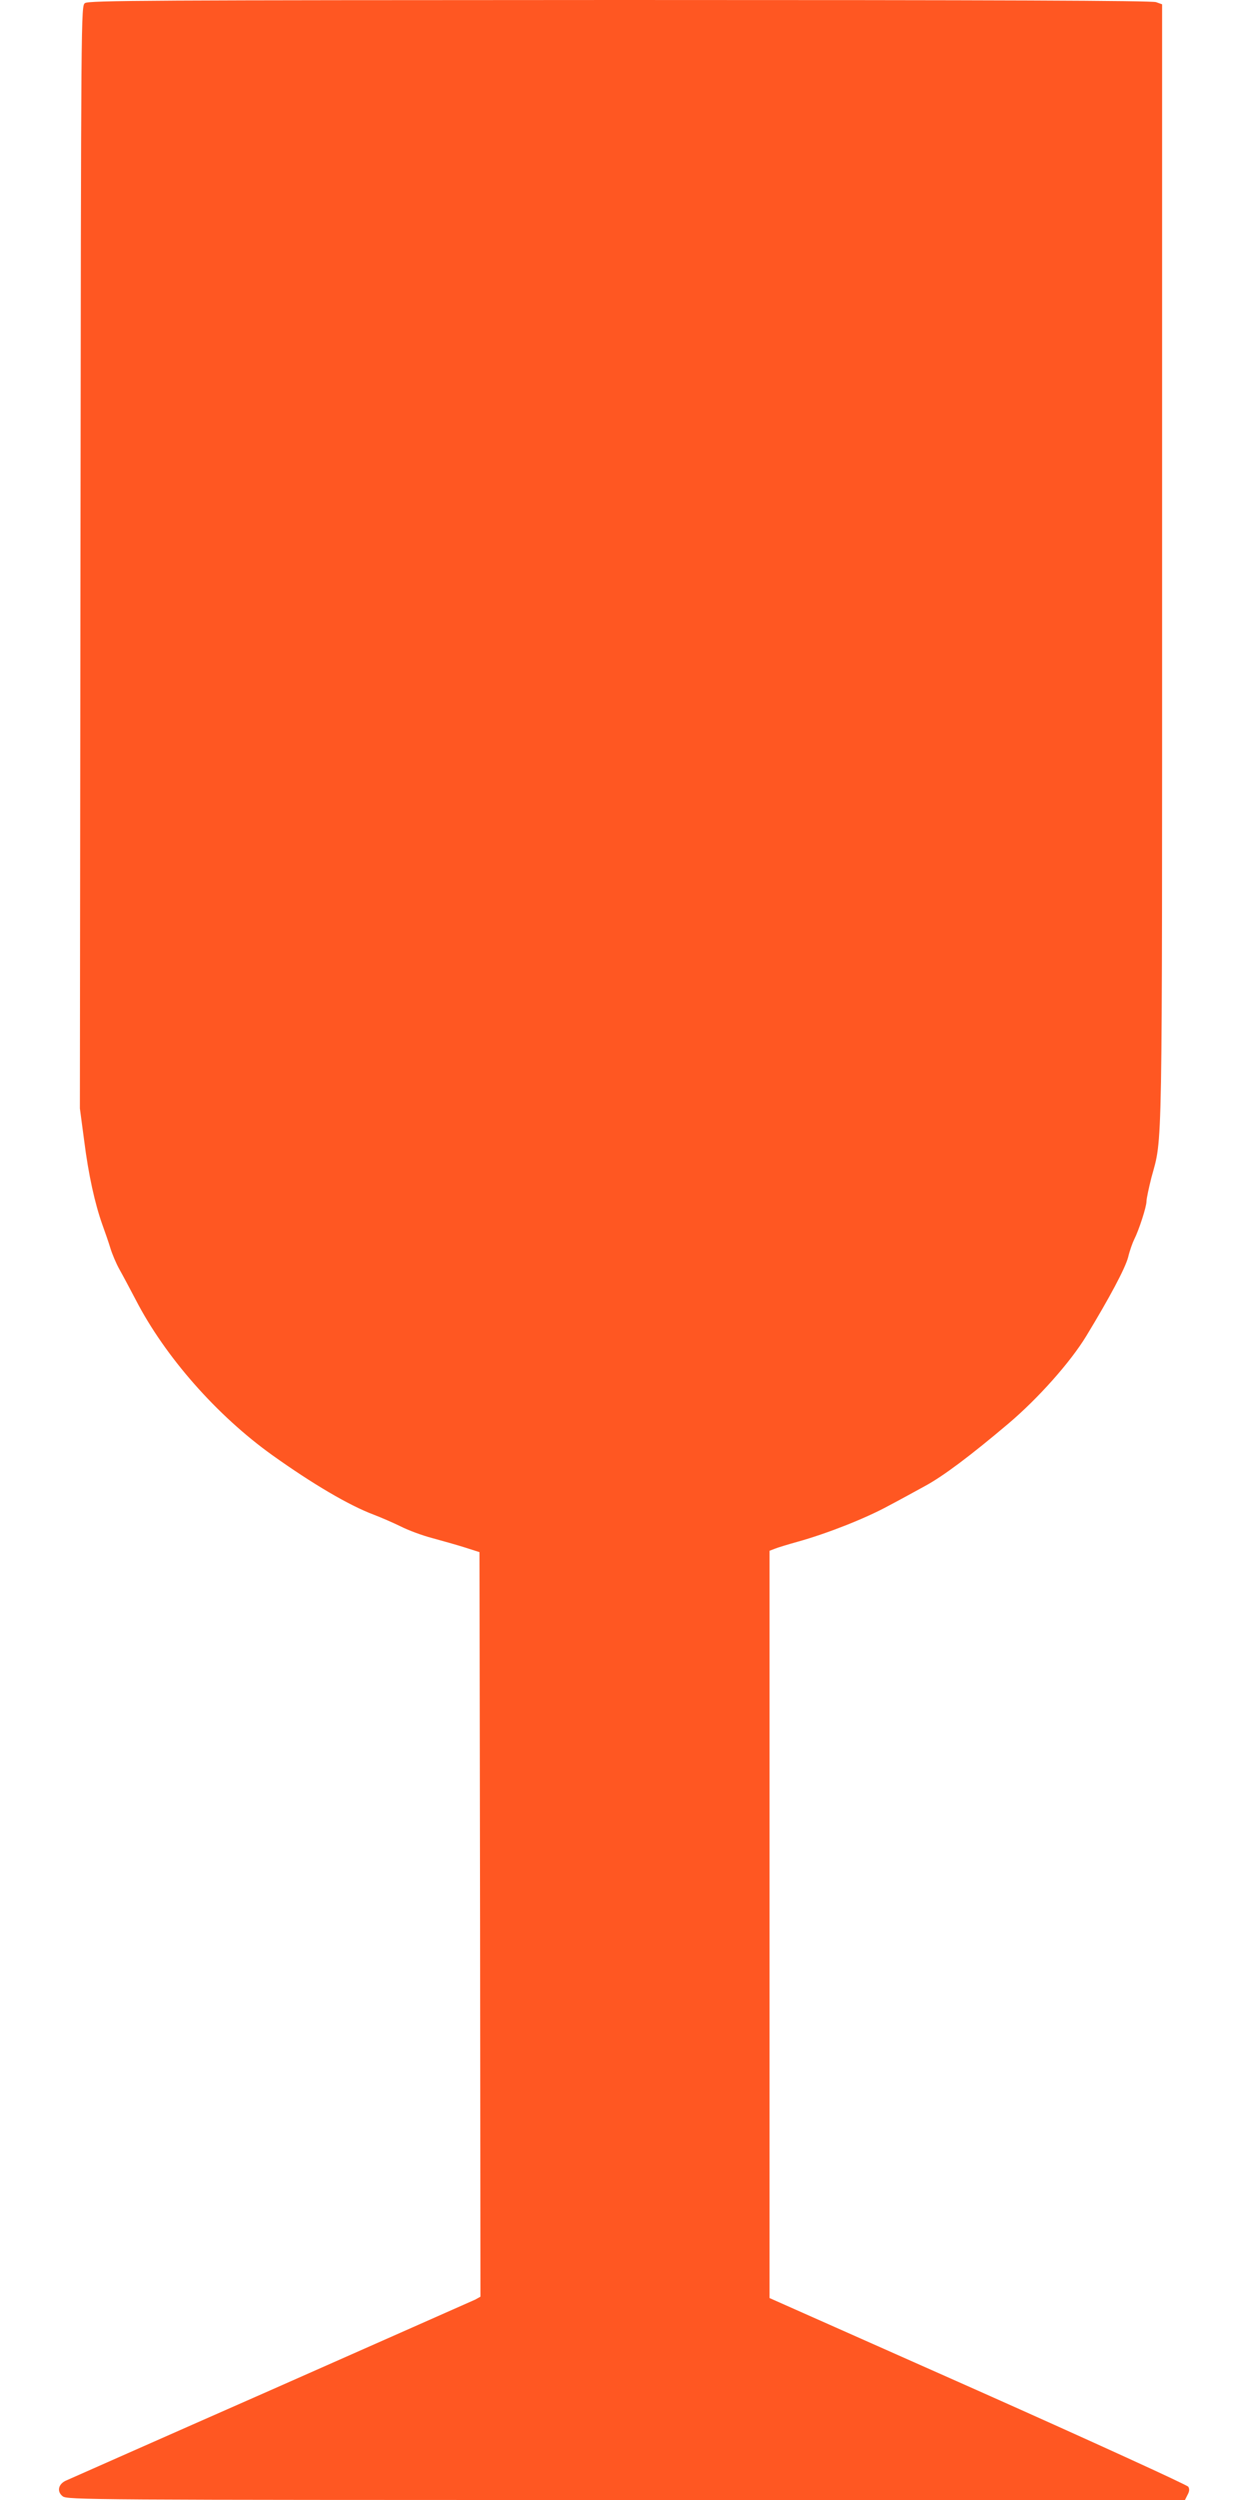 <?xml version="1.0" standalone="no"?>
<!DOCTYPE svg PUBLIC "-//W3C//DTD SVG 20010904//EN"
 "http://www.w3.org/TR/2001/REC-SVG-20010904/DTD/svg10.dtd">
<svg version="1.0" xmlns="http://www.w3.org/2000/svg"
 width="640pt" height="1280pt" viewBox="0 0 640 1280"
 preserveAspectRatio="xMidYMid meet">
<g transform="translate(0,1280) scale(0.1,-0.1)"
fill="#ff5722" stroke="none">
<path d="M435 12784 c-20 -15 -20 -28 -23 -2837 l-3 -2822 22 -165 c22 -175
55 -323 93 -430 13 -36 32 -90 41 -120 9 -30 30 -80 47 -110 17 -30 54 -100
83 -155 150 -291 416 -593 700 -796 206 -147 391 -256 518 -304 37 -14 99 -41
138 -60 39 -20 112 -47 162 -60 51 -14 126 -35 167 -48 l75 -24 3 -1906 2
-1906 -27 -15 c-16 -7 -487 -216 -1048 -464 -561 -247 -1032 -456 -1048 -463
-39 -18 -47 -56 -16 -80 23 -18 122 -19 2885 -19 l2861 0 13 26 c10 18 11 30
4 42 -6 9 -491 231 -1077 492 l-1067 474 0 1913 0 1913 26 10 c14 6 67 22 117
36 151 42 346 119 462 182 61 32 146 79 190 103 93 50 234 156 429 321 151
128 316 313 398 448 119 196 199 346 214 403 8 34 23 75 31 91 24 47 63 167
63 195 0 14 12 69 25 121 58 215 55 41 55 3147 l0 2861 -31 11 c-23 8 -801 11
-2748 11 -2407 -1 -2718 -2 -2736 -16z"/>
</g>
</svg>
